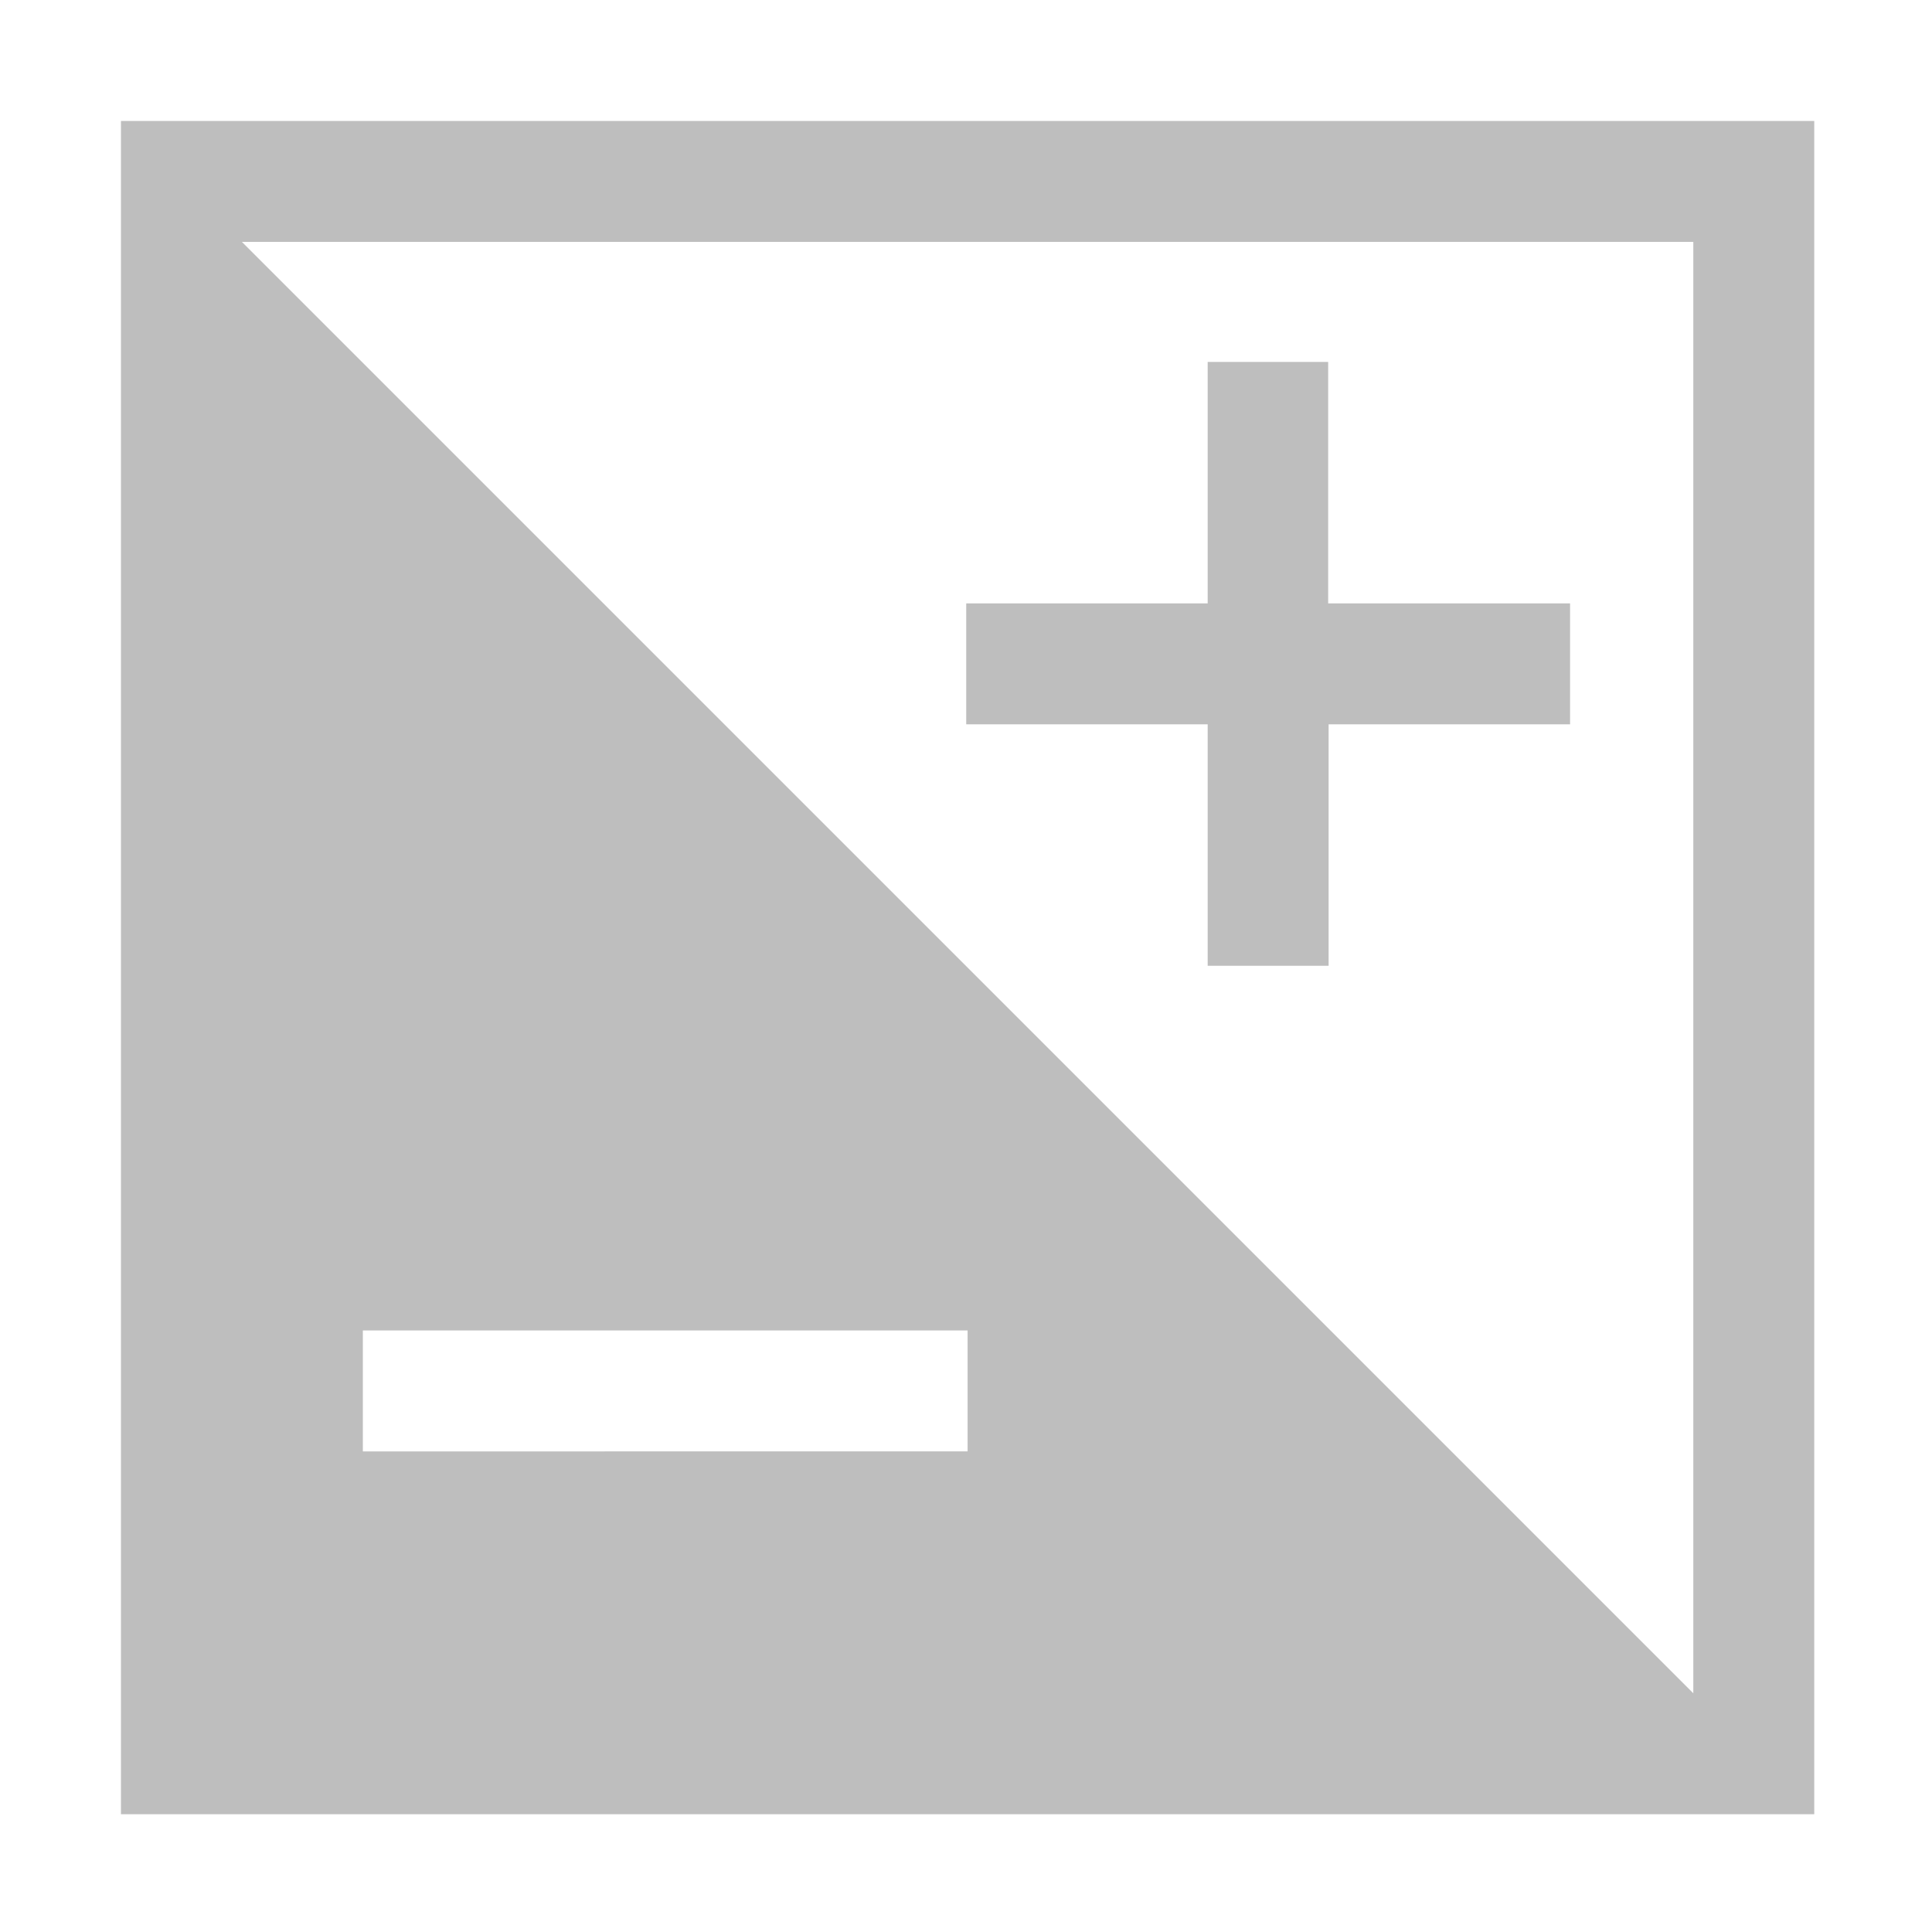 <?xml version="1.0" encoding="UTF-8" standalone="no"?>
<!-- Created with Inkscape (http://www.inkscape.org/) -->

<svg
   xmlns:osb="http://www.openswatchbook.org/uri/2009/osb"
   xmlns:dc="http://purl.org/dc/elements/1.1/"
   xmlns:cc="http://creativecommons.org/ns#"
   xmlns:rdf="http://www.w3.org/1999/02/22-rdf-syntax-ns#"
   xmlns:svg="http://www.w3.org/2000/svg"
   xmlns="http://www.w3.org/2000/svg"
   xmlns:sodipodi="http://sodipodi.sourceforge.net/DTD/sodipodi-0.dtd"
   xmlns:inkscape="http://www.inkscape.org/namespaces/inkscape"
   width="16"
   height="16"
   viewBox="0 0 4.233 4.233"
   version="1.1"
   id="svg8"
   inkscape:version="0.92.2 (5c3e80d, 2017-08-06)"
   sodipodi:docname="gimp-tool-exposure.svg"
   inkscape:export-filename="/home/alex/soft/graphics/gimp/gimp-2017-12-25/icons/Symbolic/16/gimp-tool-exposure.png"
   inkscape:export-xdpi="96"
   inkscape:export-ydpi="96">
  <defs
     id="defs2">
    <linearGradient
       id="linearGradient8074"
       osb:paint="solid">
      <stop
         style="stop-color:#be00be;stop-opacity:1;"
         offset="0"
         id="stop8072" />
    </linearGradient>
    <linearGradient
       id="linearGradient7561"
       osb:paint="solid">
      <stop
         style="stop-color:#a5a5a5;stop-opacity:1;"
         offset="0"
         id="stop7558" />
    </linearGradient>
    <linearGradient
       id="linearGradient7548"
       osb:paint="solid">
      <stop
         style="stop-color:#ebebeb;stop-opacity:1;"
         offset="0"
         id="stop7546" />
    </linearGradient>
    <linearGradient
       id="linearGradient7542"
       osb:paint="solid">
      <stop
         style="stop-color:#c9c9c9;stop-opacity:1;"
         offset="0"
         id="stop7538" />
    </linearGradient>
    <linearGradient
       id="linearGradient19282"
       osb:paint="solid"
       gradientTransform="matrix(0,-735328.32,170712.69,0,2464326300,577972450)">
      <stop
         style="stop-color:#b4b4b4;stop-opacity:1;"
         offset="0"
         id="stop19284" />
    </linearGradient>
    <linearGradient
       id="linearGradient19282-4"
       osb:paint="solid"
       gradientTransform="matrix(0.347,0,0,0.306,-53.352,484.039)">
      <stop
         style="stop-color:#bebebe;stop-opacity:1;"
         offset="0"
         id="stop19284-0" />
    </linearGradient>
  </defs>
  <sodipodi:namedview
     id="base"
     pagecolor="#ffffff"
     bordercolor="#666666"
     borderopacity="1.0"
     inkscape:pageopacity="0.0"
     inkscape:pageshadow="2"
     inkscape:zoom="32"
     inkscape:cx="2.096091"
     inkscape:cy="6.2388072"
     inkscape:document-units="px"
     inkscape:current-layer="layer1"
     showgrid="false"
     units="px"
     showborder="true"
     inkscape:window-width="1920"
     inkscape:window-height="1147"
     inkscape:window-x="-1"
     inkscape:window-y="-1"
     inkscape:window-maximized="1"
     inkscape:showpageshadow="false"
     borderlayer="true">
    <inkscape:grid
       type="xygrid"
       id="grid10" />
  </sodipodi:namedview>
  <g
     inkscape:label="Layer 1"
     inkscape:groupmode="layer"
     id="layer1"
     transform="translate(0,-292.767)">
    <g
       id="gimp-tool-exposure">
      <rect
         y="292.767"
         x="0"
         height="4.233"
         width="4.233"
         id="rect146"
         style="opacity:0;fill:none;fill-opacity:1;stroke:none;stroke-width:0.176" />
      <path
         id="path3712"
         transform="matrix(0.265,0,0,0.265,0,292.767)"
         d="M 1,1 V 15 H 15 V 1 Z m 1,1 h 12 v 12 z m 1,9 h 5 v 1 H 3 Z"
         style="fill:#bebebe;fill-opacity:1;stroke:none;stroke-width:1px;stroke-linecap:butt;stroke-linejoin:miter;stroke-opacity:1"
         inkscape:connector-curvature="0" />
      <path
         sodipodi:nodetypes="ccccccccccccc"
         inkscape:connector-curvature="0"
         id="rect3708"
         d="m 2.646,293.56 v 0.529 H 2.117 v 0.265 h 0.529 v 0.529 h 0.265 v -0.529 h 0.529 v -0.265 H 2.91 v -0.529 z"
         style="opacity:1;fill:#bebebe;fill-opacity:1;stroke-width:0.265" />
    </g>
  </g>
</svg>
